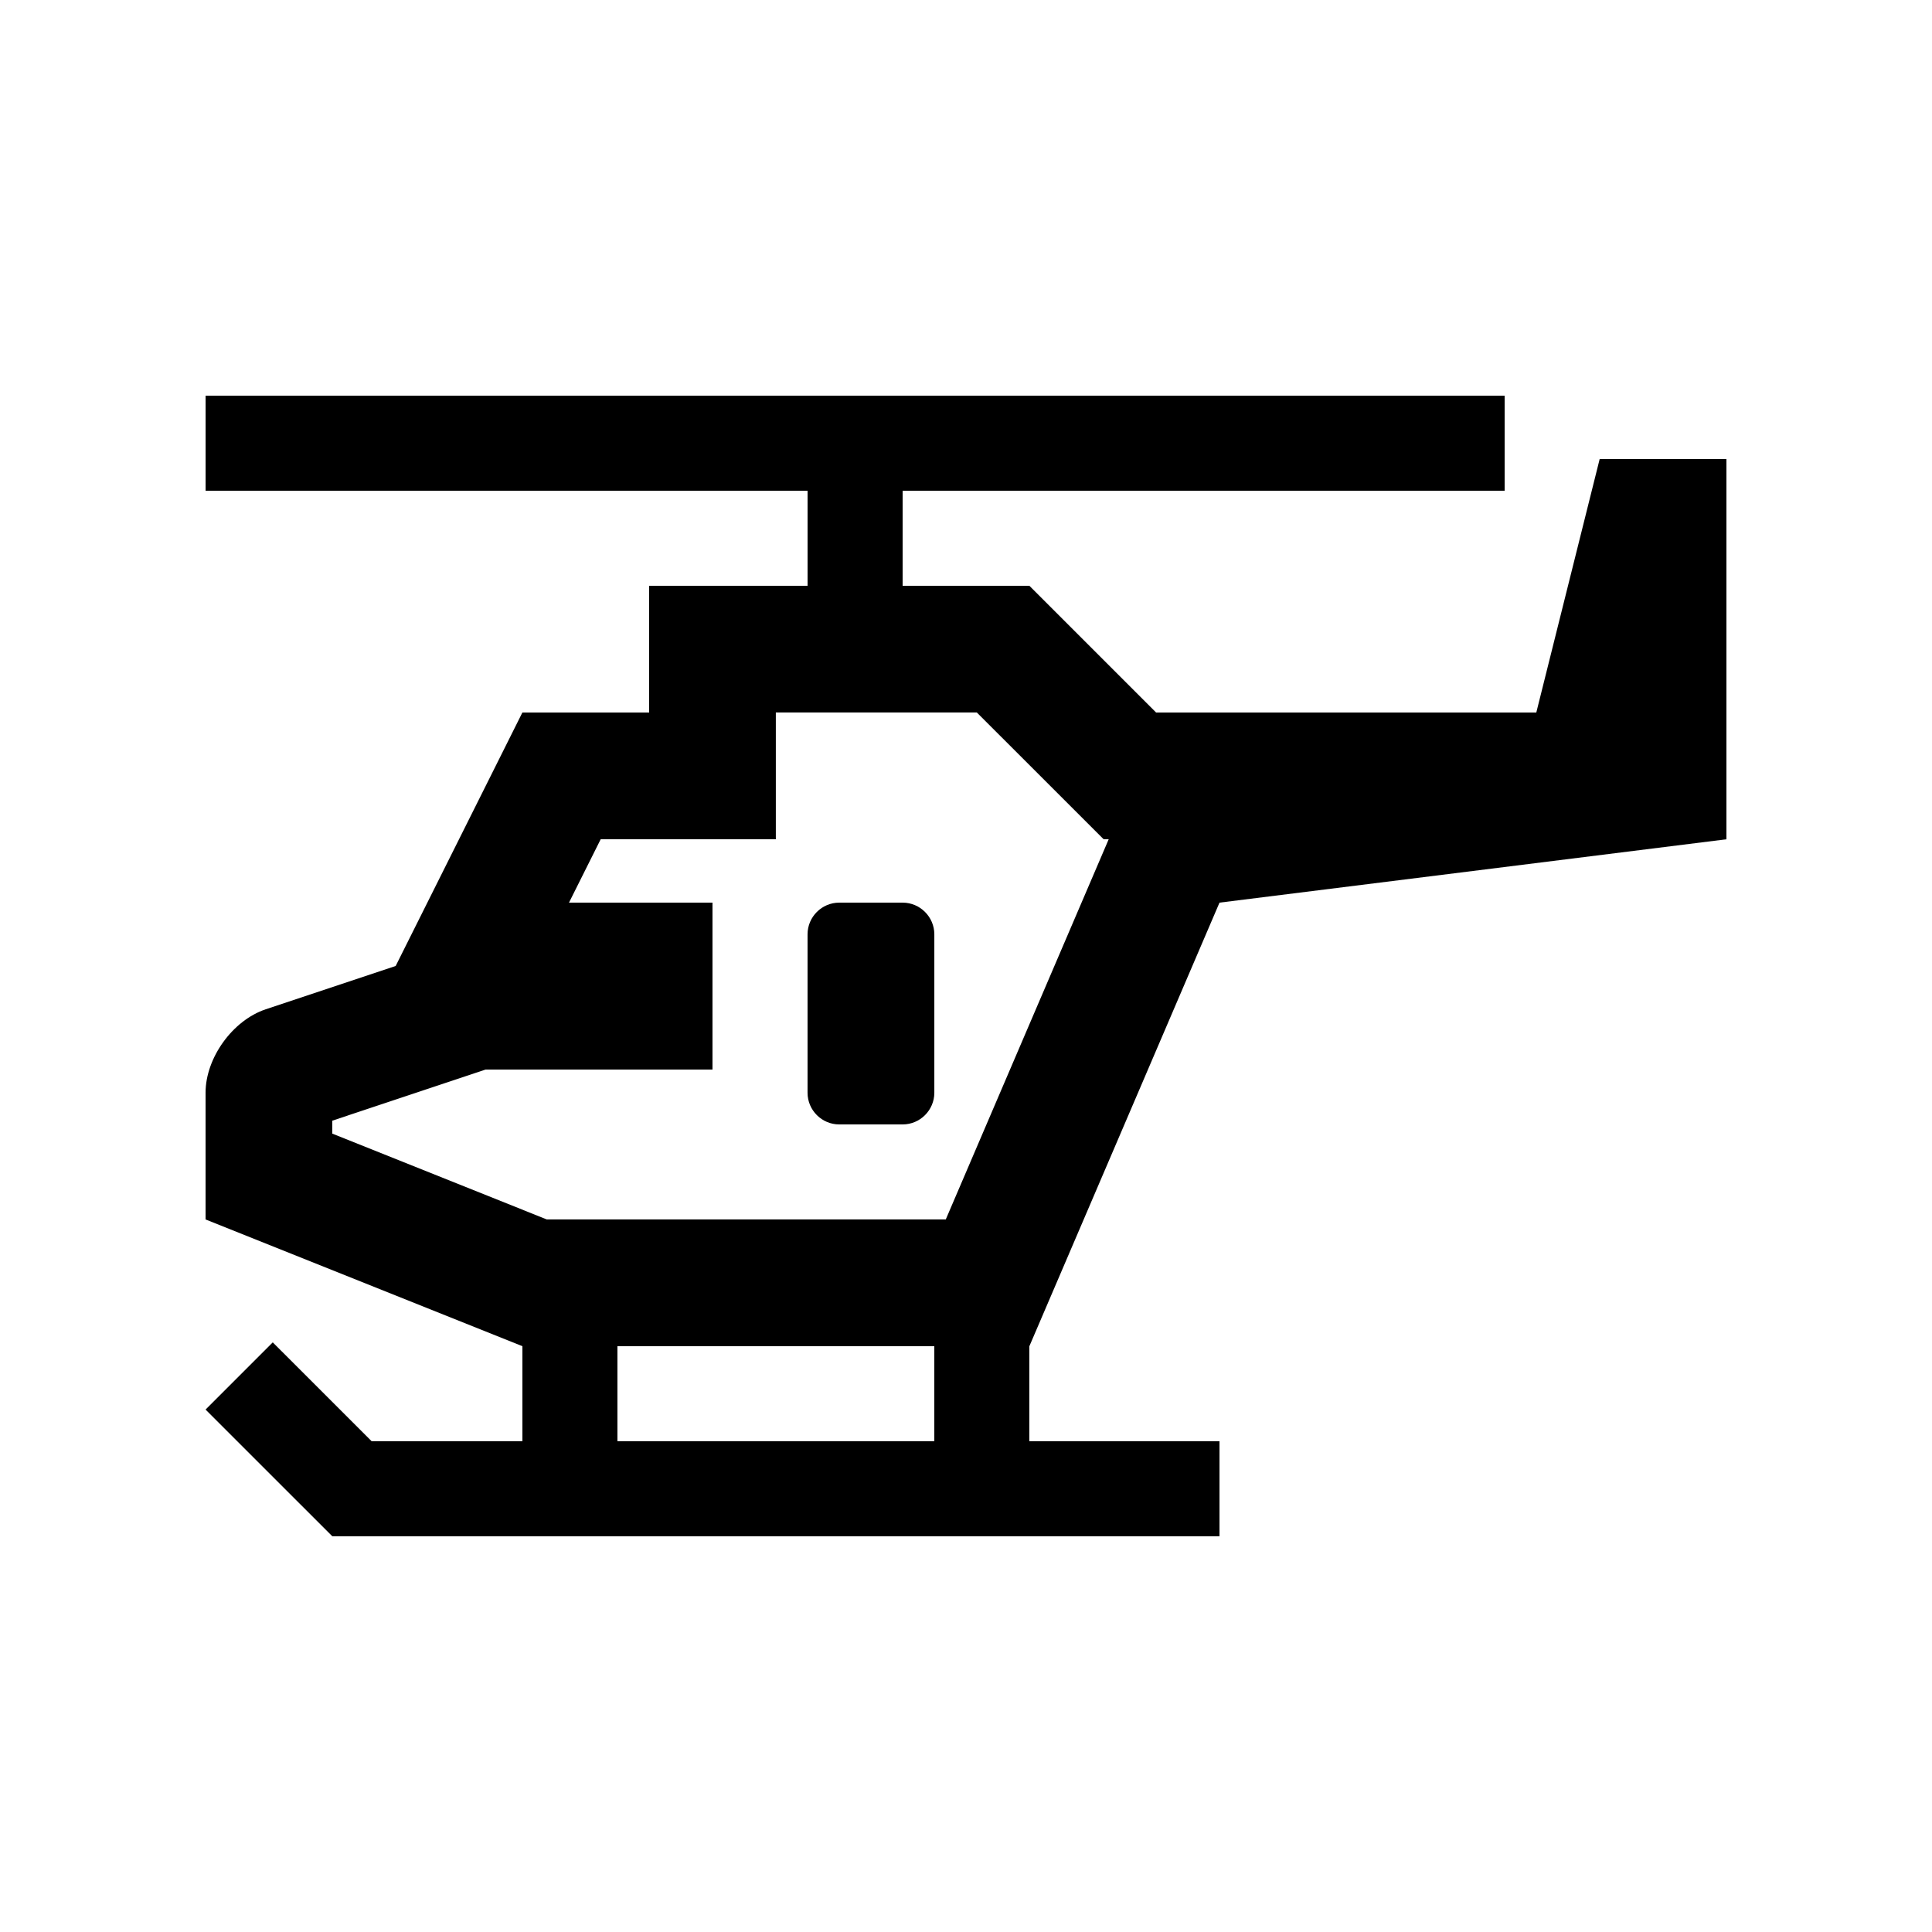 <?xml version="1.0" encoding="UTF-8"?>
<!-- Uploaded to: ICON Repo, www.svgrepo.com, Generator: ICON Repo Mixer Tools -->
<svg fill="#000000" width="800px" height="800px" version="1.1" viewBox="144 144 512 512" xmlns="http://www.w3.org/2000/svg">
 <g>
  <path d="m567.93 265.65-16.793 67.172h-100.76l-33.582-33.582h-33.59v-25.191h159.54v-25.191h-344.26v25.191h159.53v25.191h-41.984v33.582h-33.59l-33.582 67.176-34.445 11.477c-8.77 2.938-15.934 12.875-15.934 22.109v33.582l83.965 33.594v25.184h-39.953l-26.207-26.203-17.805 17.809 33.59 33.582h235.11v-25.191l-50.398 0.004v-25.184h0.016l50.383-117.55 134.34-16.793v-100.76zm-176.33 260.29h-83.977v-25.184h83.977zm3.039-58.773h-105.73l-56.852-22.746v-3.43l40.613-13.543h60.145v-44.246h-38.023l8.398-16.793h46.414v-33.59h53.266l33.605 33.59h1.344z"/>
  <path d="m358.01 433.59c0 4.625 3.777 8.395 8.398 8.395h16.801c4.609 0 8.398-3.769 8.398-8.395v-41.984c0-4.621-3.789-8.398-8.398-8.398h-16.801c-4.621 0-8.398 3.777-8.398 8.398z"/>
 </g>
</svg>